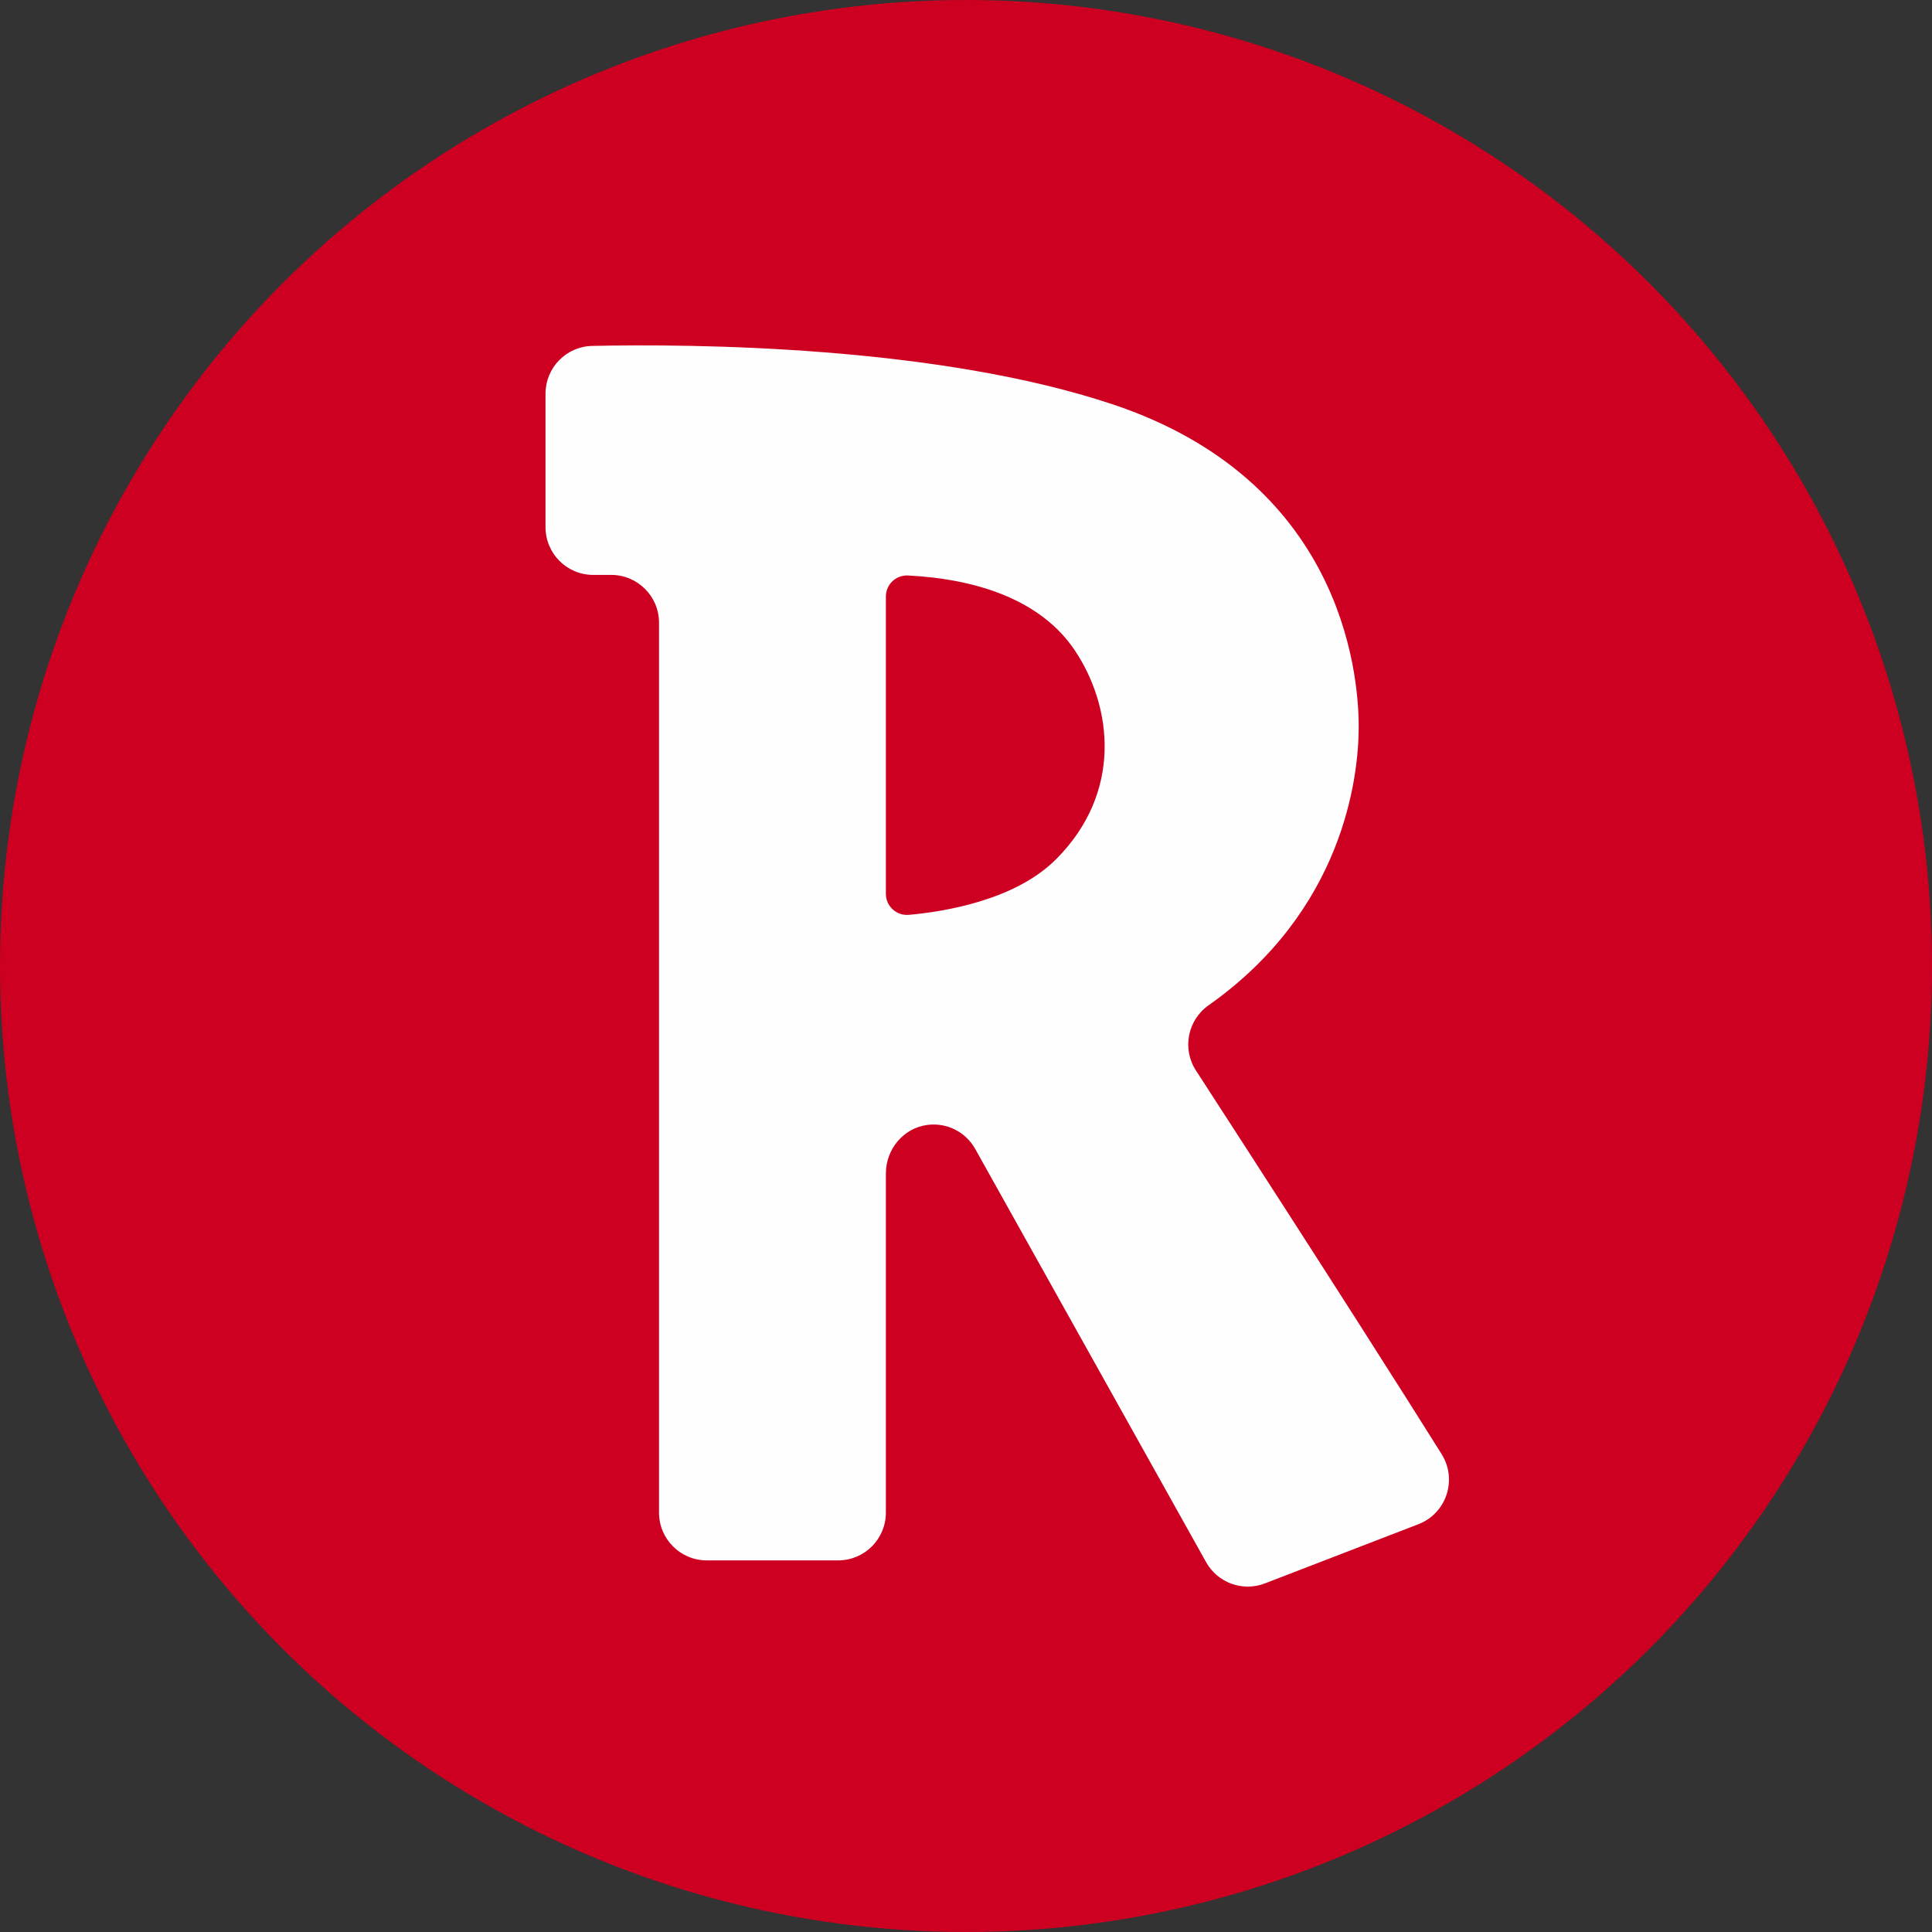<?xml version="1.0" encoding="UTF-8"?>
<!DOCTYPE svg PUBLIC "-//W3C//DTD SVG 1.1//EN" "http://www.w3.org/Graphics/SVG/1.1/DTD/svg11.dtd">
<!-- Creator: CorelDRAW -->
<svg xmlns="http://www.w3.org/2000/svg" xml:space="preserve" width="25.603mm" height="25.603mm" version="1.1" style="shape-rendering:geometricPrecision; text-rendering:geometricPrecision; image-rendering:optimizeQuality; fill-rule:evenodd; clip-rule:evenodd"
viewBox="0 0 2546.16 2546.16"
 xmlns:xlink="http://www.w3.org/1999/xlink"
 xmlns:xodm="http://www.corel.com/coreldraw/odm/2003">
 <rect x="0" y="0" width="2546.16" height="2546.16" fill="#333333" stroke="none"/>
 <defs>
  <style type="text/css">
   <![CDATA[
    .fil0 {fill:#CD0021}
    .fil1 {fill:#FEFEFE;fill-rule:nonzero}
   ]]>
  </style>
 </defs>
 <g id="Capa_x0020_1">
  <circle class="fil0" cx="1273.08" cy="1273.08" r="1273.08"/>
  <path class="fil1" d="M1391.85 1132.31c-53.95,54.07 -146.66,69.13 -194.23,73.36 -16.22,1.37 -30.12,-11.43 -30.12,-27.69l0 -391.85c0,-16.01 13.39,-28.54 29.34,-27.69 89.43,4.58 174.98,31.58 219.95,99.14 49.81,74.9 62.24,187.36 -24.93,274.72zm508.14 784.22c-47.23,-75.42 -143.21,-226.89 -323.88,-505.77 -18.48,-28.47 -11.04,-66.35 16.66,-85.89 176.79,-124.67 197.85,-298.61 197.85,-367.36 0,-74.93 -24.96,-324.64 -324.03,-424.57 -231.68,-77.41 -553.11,-79.9 -686.14,-77.06 -34.19,0.69 -61.54,28.71 -61.54,62.97l0 175.85c0,34.78 28.13,62.97 62.83,62.97l23.83 0c34.7,0 62.94,28.2 62.94,62.99l0 1172.77c0,34.78 28.13,62.97 62.83,62.97l173.32 0c34.7,0 62.83,-28.19 62.83,-62.97l0 -446.95c0,-31.82 22.95,-59.68 54.37,-63.92 25.92,-3.55 50.85,9.27 63.38,31.66l304.26 544.54c15.28,27.32 48.25,39.25 77.44,28.02l202.32 -78.03c36.94,-14.19 51.69,-58.57 30.73,-92.22z"/>
 </g>
</svg>
